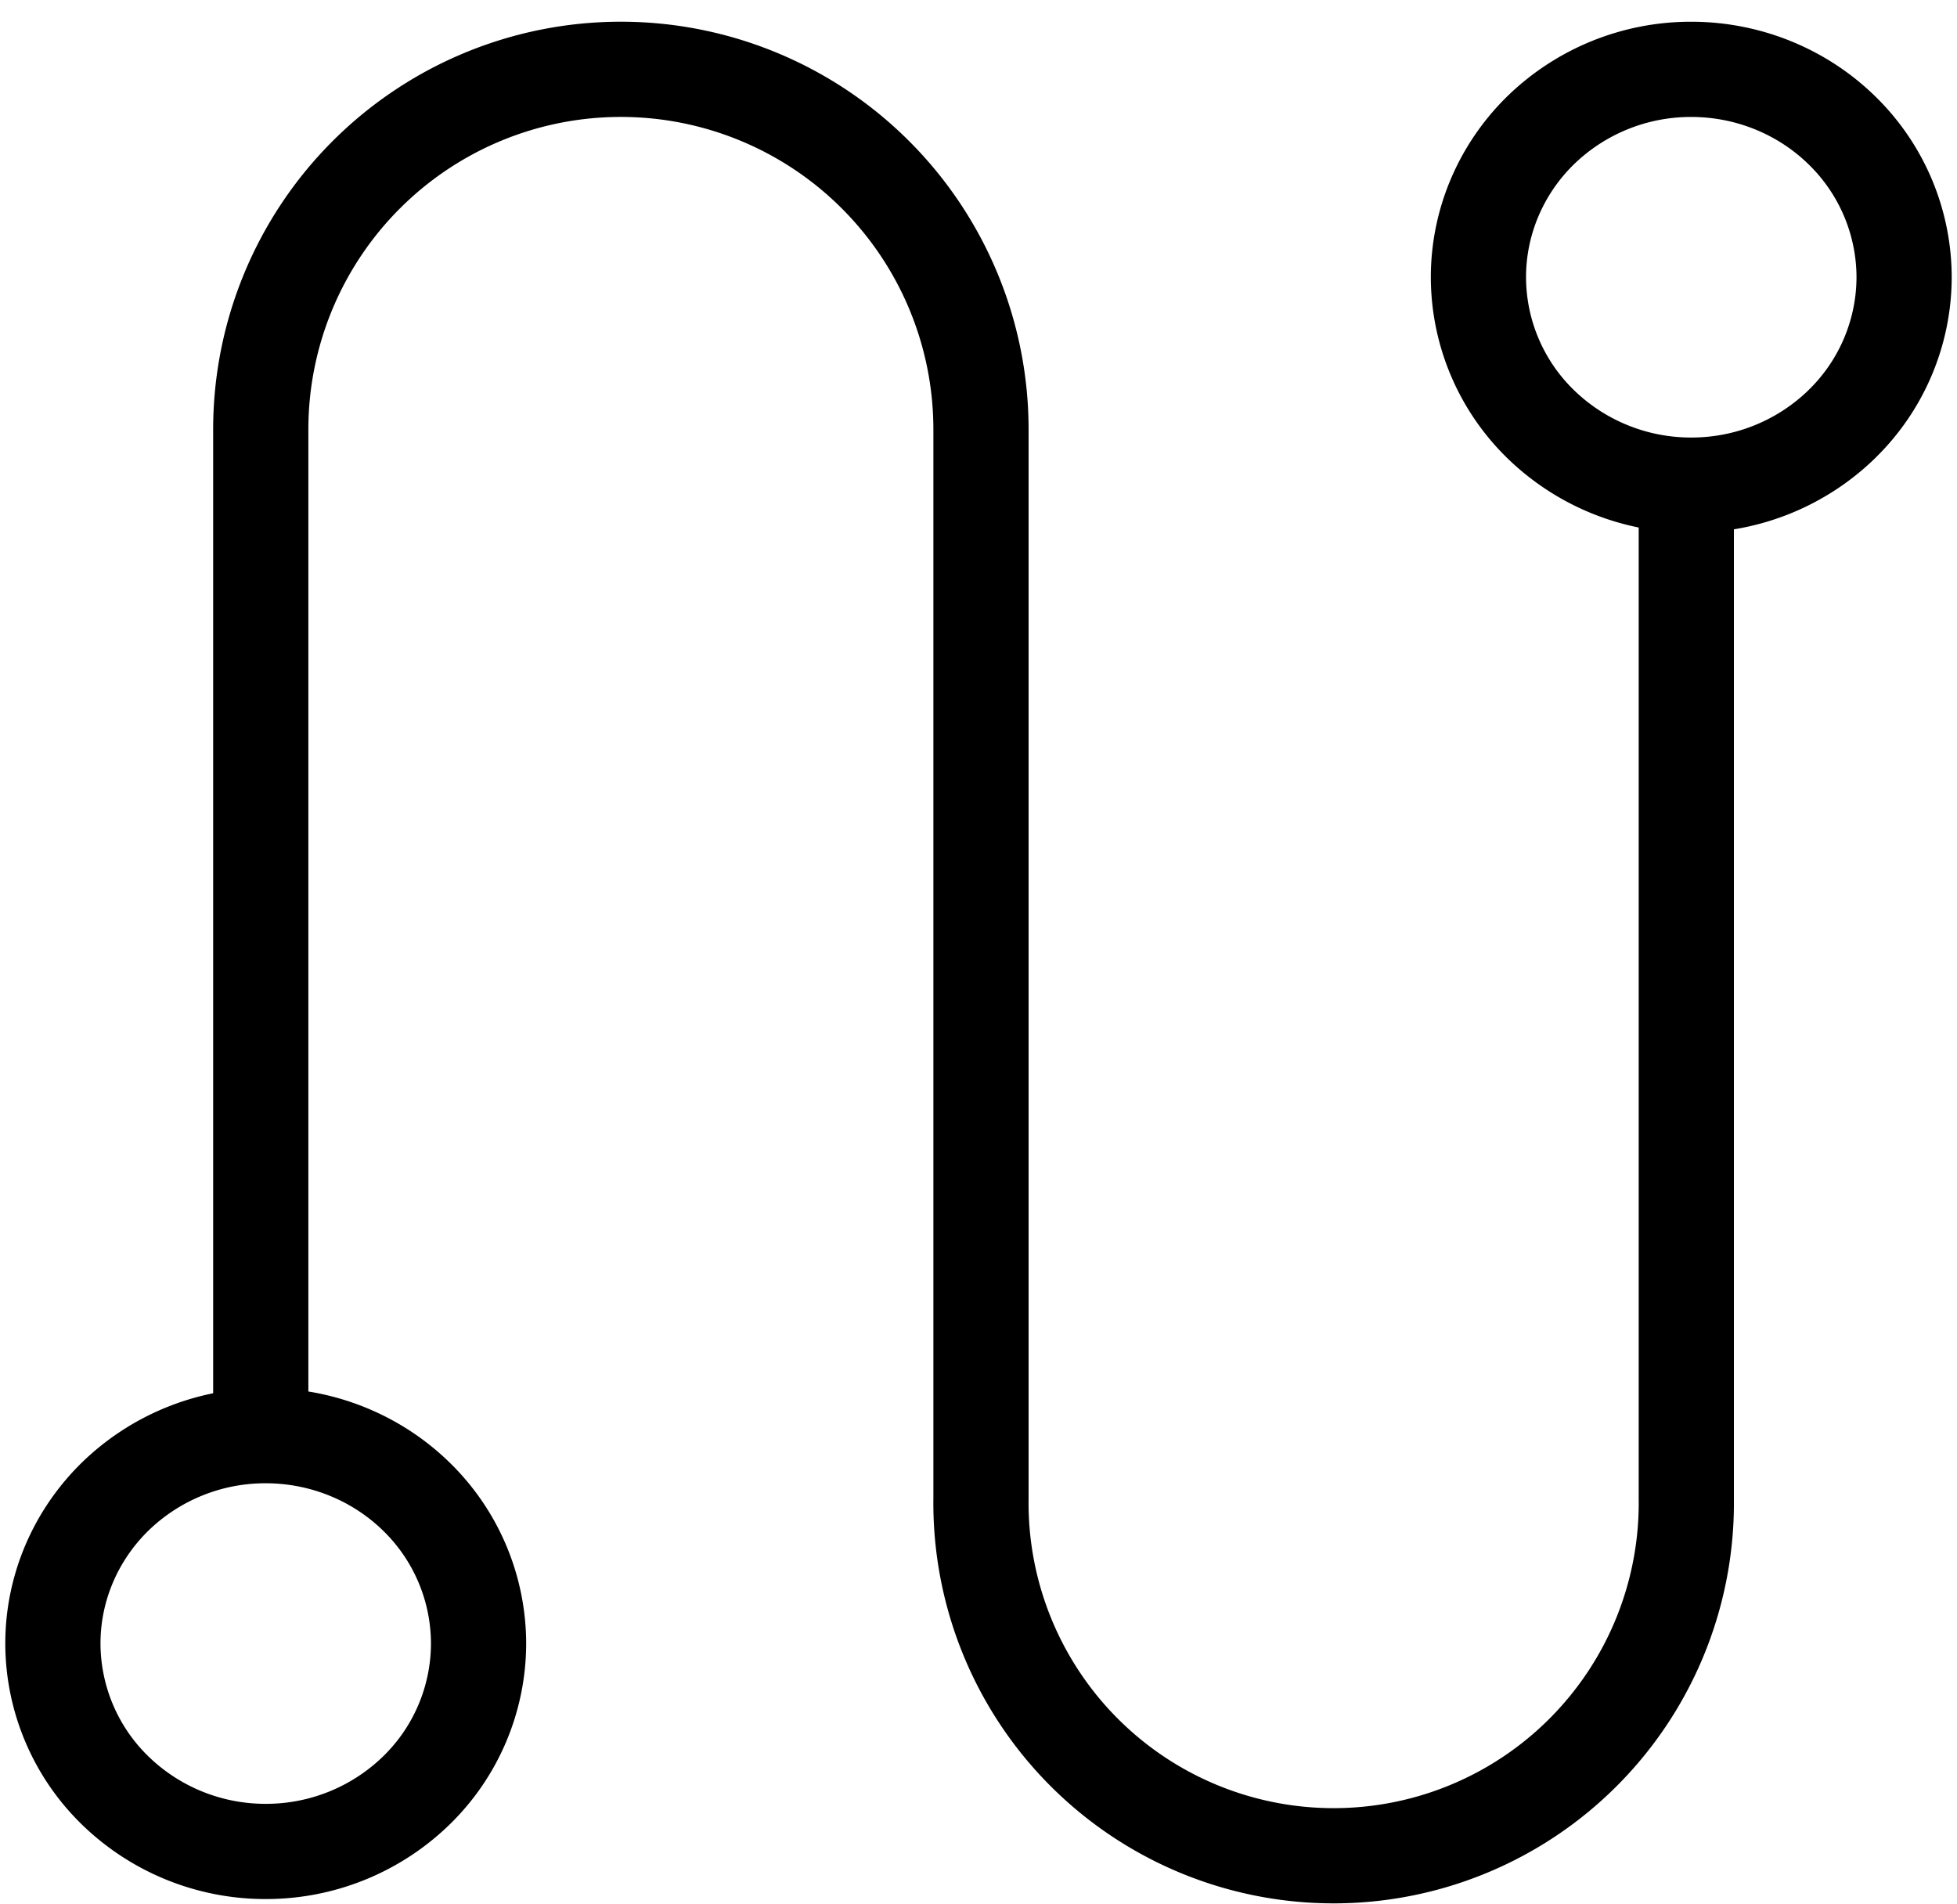 <svg xmlns="http://www.w3.org/2000/svg" width="37" height="36" fill="none"><path stroke="#000" stroke-linecap="round" stroke-linejoin="round" stroke-width="1.8" d="M34.821 8.02a4.073 4.073 0 0 1-2.845 1.151A4.073 4.073 0 0 1 29.13 8.02a3.885 3.885 0 0 1-1.178-2.78c0-1.042.424-2.042 1.178-2.779a4.073 4.073 0 0 1 2.846-1.15c1.067 0 2.09.413 2.845 1.15A3.885 3.885 0 0 1 36 5.241a3.885 3.885 0 0 1-1.18 2.779ZM7.87 33.849A4.073 4.073 0 0 1 5.024 35a4.073 4.073 0 0 1-2.844-1.15A3.885 3.885 0 0 1 1 31.069c0-1.042.424-2.041 1.179-2.779a4.073 4.073 0 0 1 2.845-1.15c1.067 0 2.09.413 2.846 1.15a3.885 3.885 0 0 1 1.178 2.78 3.885 3.885 0 0 1-1.178 2.779Z"/><path stroke="#000" stroke-width="1.8" d="M4.93 27.139V8.119a6.808 6.808 0 0 1 13.617 0v20.213a6.668 6.668 0 1 0 13.335 0V9.171"/></svg>